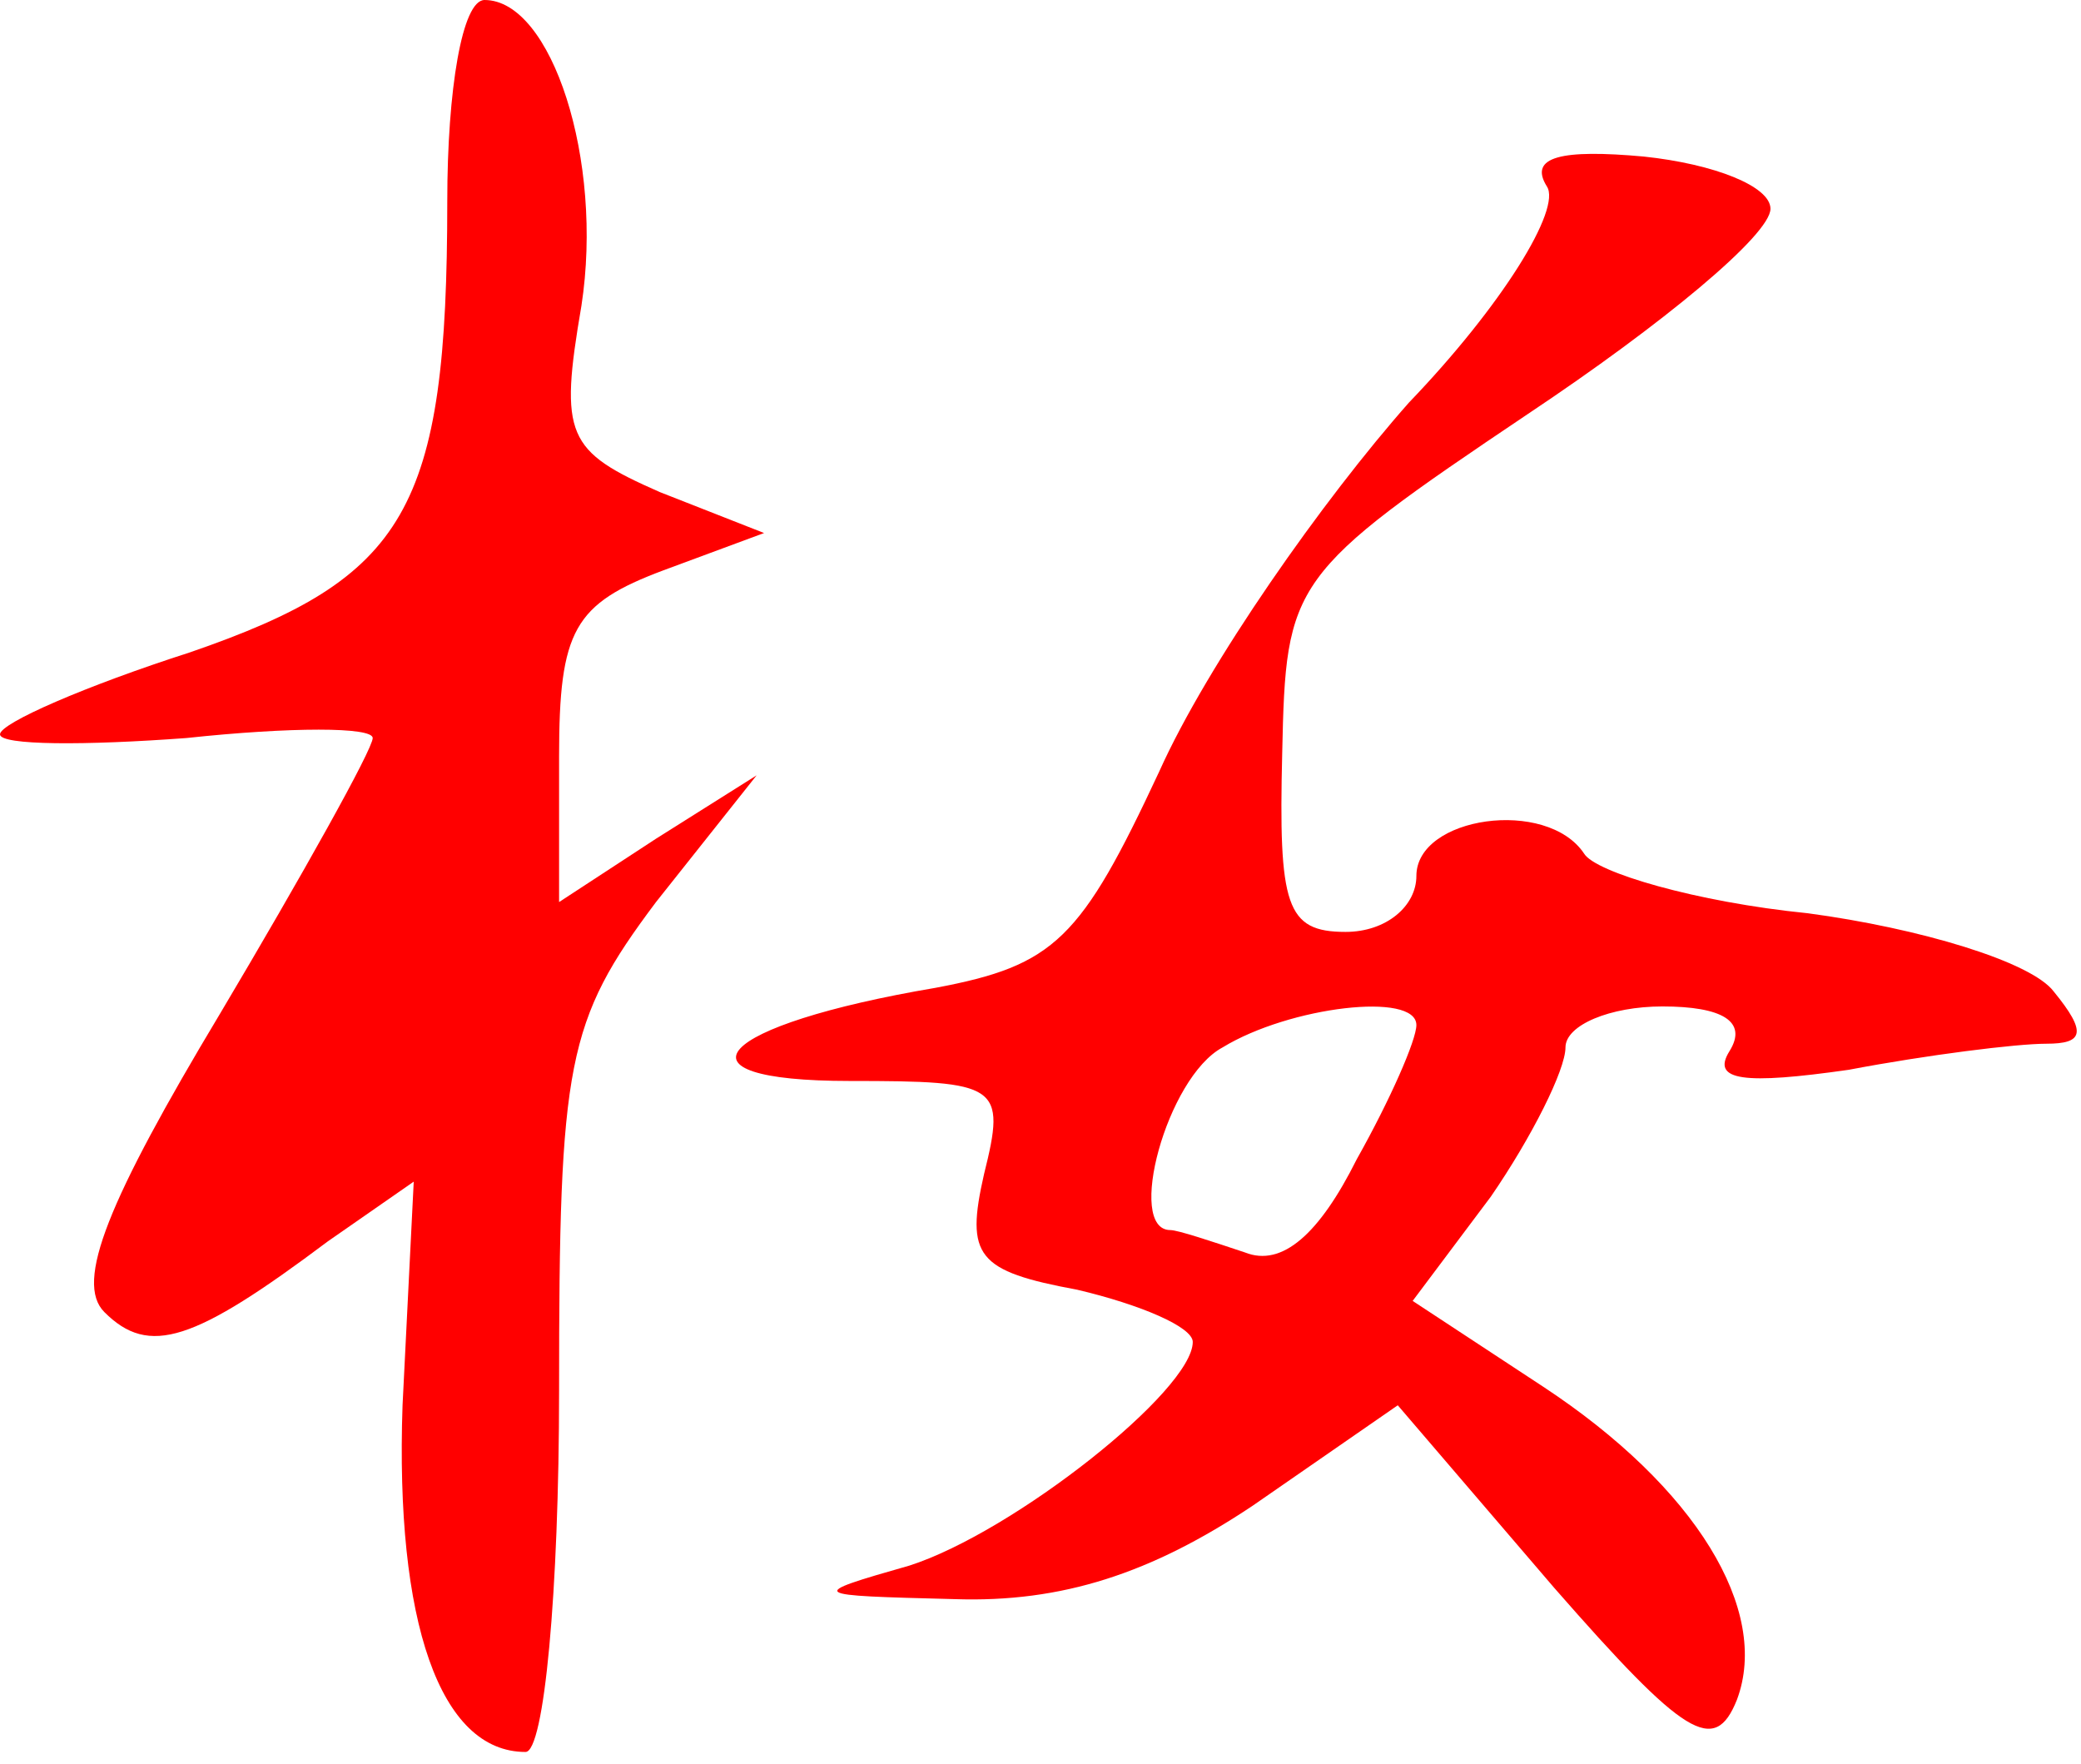 <?xml version="1.0" encoding="UTF-8"?> <svg xmlns="http://www.w3.org/2000/svg" width="59" height="50" viewBox="0 0 59 50" fill="none"><path d="M12.681 5.706C12.681 14.477 11.518 16.38 5.389 18.493C2.43 19.444 0 20.501 0 20.818C0 21.135 2.43 21.135 5.284 20.923C8.243 20.606 10.567 20.606 10.567 20.923C10.567 21.24 8.56 24.833 6.235 28.743C3.065 34.027 2.113 36.352 2.959 37.197C4.227 38.465 5.495 38.043 9.299 35.189L11.73 33.499L11.413 39.839C11.201 45.968 12.47 49.667 14.9 49.667C15.428 49.667 15.851 45.123 15.851 39.416C15.851 30.117 16.062 28.955 18.599 25.573L21.452 21.98L18.599 23.777L15.851 25.573V21.452C15.851 17.859 16.274 17.119 18.81 16.168L21.663 15.111L18.704 13.949C16.062 12.787 15.851 12.364 16.485 8.665C17.119 4.544 15.64 1.90735e-05 13.738 1.90735e-05C13.104 1.90735e-05 12.681 2.536 12.681 5.706Z" fill="#FF0000"></path><path d="M43.856 5.284C44.278 5.918 42.587 8.665 39.946 11.413C37.515 14.16 34.239 18.81 32.865 21.875C30.646 26.63 29.907 27.369 26.525 28.004C20.29 29.06 18.811 30.645 24.095 30.645C28.322 30.645 28.533 30.751 27.899 33.287C27.37 35.612 27.688 36.035 30.541 36.563C32.337 36.986 33.817 37.62 33.817 38.043C33.817 39.416 28.744 43.432 25.785 44.383C22.826 45.228 22.932 45.228 27.053 45.334C30.118 45.44 32.654 44.594 35.507 42.692L39.629 39.839L44.067 45.017C47.766 49.244 48.611 49.772 49.245 48.187C50.196 45.651 48.083 42.164 43.75 39.311L40.051 36.88L42.27 33.921C43.433 32.23 44.384 30.328 44.384 29.694C44.384 29.06 45.652 28.532 47.132 28.532C48.822 28.532 49.562 28.955 49.034 29.8C48.505 30.645 49.456 30.751 52.415 30.328C54.634 29.906 57.17 29.589 58.016 29.589C59.073 29.589 59.178 29.272 58.227 28.109C57.593 27.264 54.423 26.313 51.253 25.89C48.083 25.573 45.229 24.728 44.912 24.199C43.856 22.614 40.157 23.143 40.157 24.833C40.157 25.679 39.312 26.419 38.149 26.419C36.458 26.419 36.247 25.679 36.353 21.346C36.458 16.485 36.564 16.274 43.327 11.73C47.132 9.194 50.196 6.657 50.196 5.918C50.196 5.284 48.611 4.65 46.603 4.438C44.278 4.227 43.327 4.438 43.856 5.284ZM40.157 29.06C40.157 29.483 39.417 31.174 38.466 32.865C37.41 34.978 36.353 35.929 35.296 35.506C34.345 35.189 33.394 34.872 33.182 34.872C31.914 34.872 33.077 30.54 34.662 29.694C36.564 28.532 40.157 28.109 40.157 29.06Z" fill="#FF0000"></path></svg> 